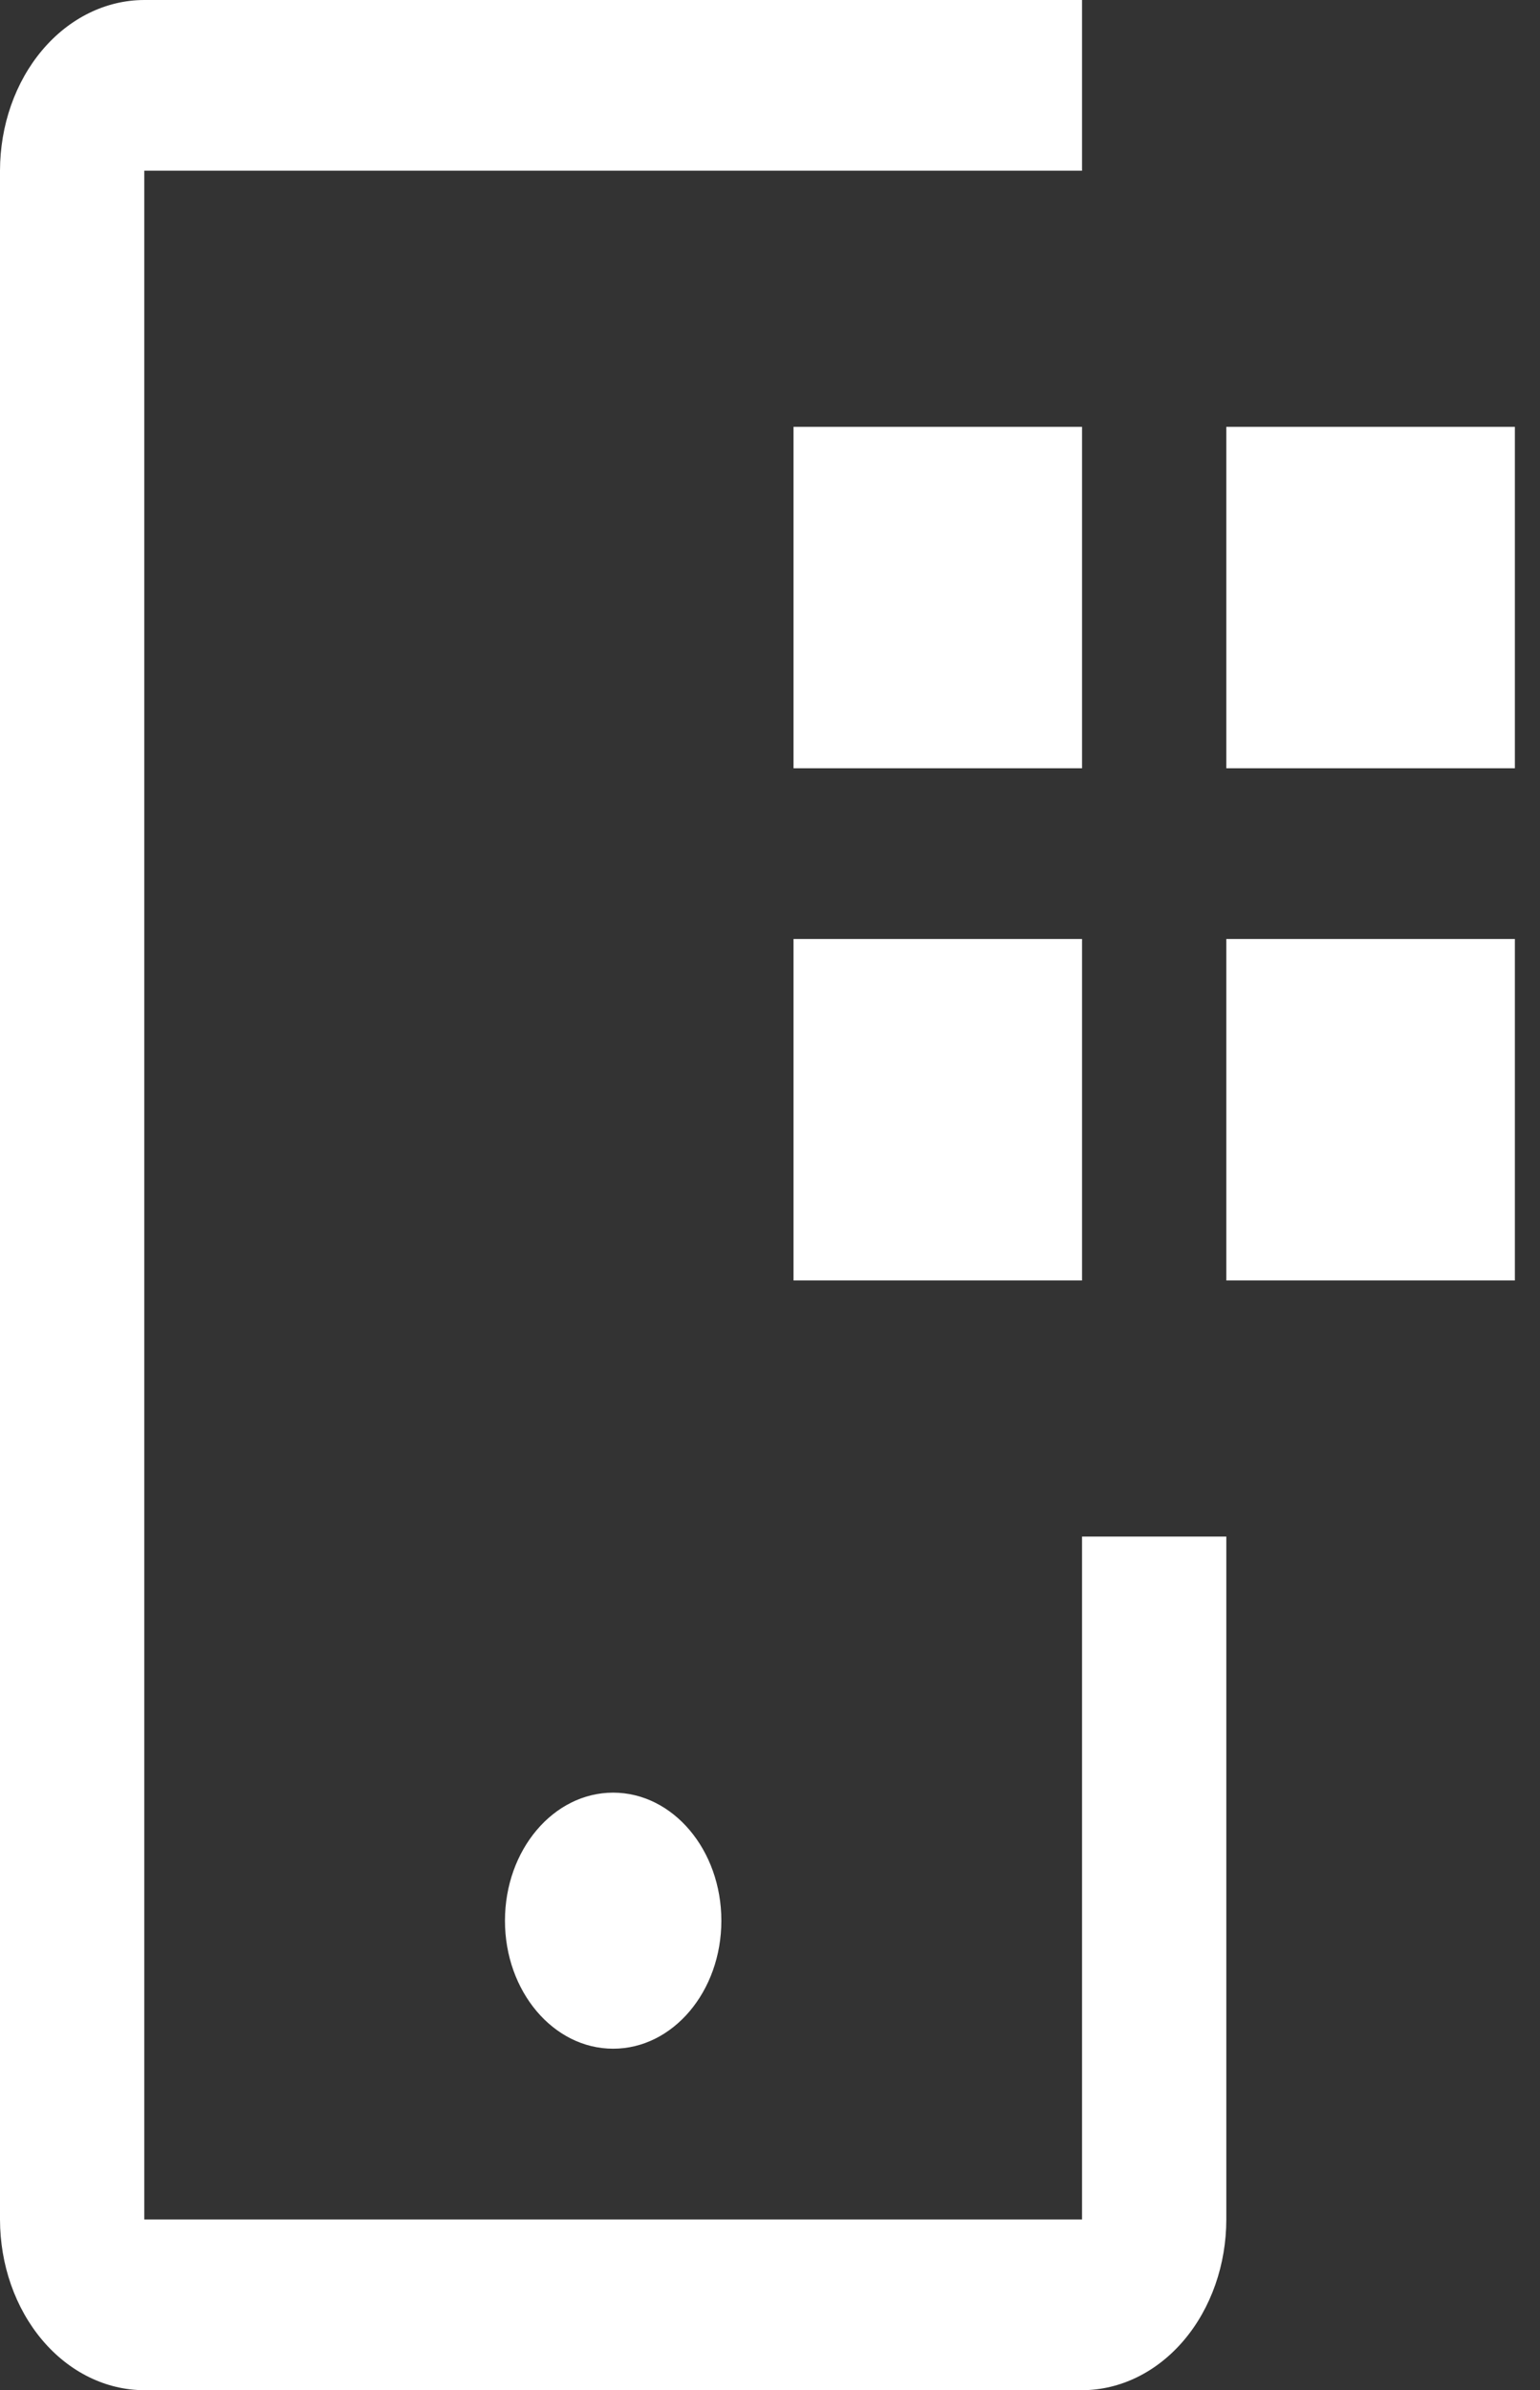 <svg width="29" height="45" viewBox="0 0 29 45" fill="none" xmlns="http://www.w3.org/2000/svg">
<rect x="0" y="0" width="29" height="45" fill="#333333" stroke="none"/>
<g id="Group 21893">
<path id="Vector" d="M23.093 8.036H28.527V14.464H23.093V8.036ZM23.093 17.678H28.527V24.107H23.093V17.678ZM14.943 8.036H20.376V14.464H14.943V8.036ZM14.943 17.678H20.376V24.107H14.943V17.678Z" fill="white"/>
<path id="Vector_2" d="M11.546 38.571C12.672 38.571 13.584 37.492 13.584 36.161C13.584 34.829 12.672 33.75 11.546 33.75C10.421 33.75 9.509 34.829 9.509 36.161C9.509 37.492 10.421 38.571 11.546 38.571Z" fill="white"/>
<path id="Vector_3" d="M20.376 45H2.717C1.996 44.999 1.306 44.66 0.797 44.058C0.287 43.455 0.001 42.638 0 41.786V3.214C0.001 2.362 0.287 1.545 0.797 0.942C1.306 0.34 1.996 0.001 2.717 0H20.376V3.214H2.717V41.786H20.376V28.929H23.093V41.786C23.092 42.638 22.806 43.455 22.296 44.058C21.787 44.66 21.096 44.999 20.376 45Z" fill="white"/>
</g>
</svg>

